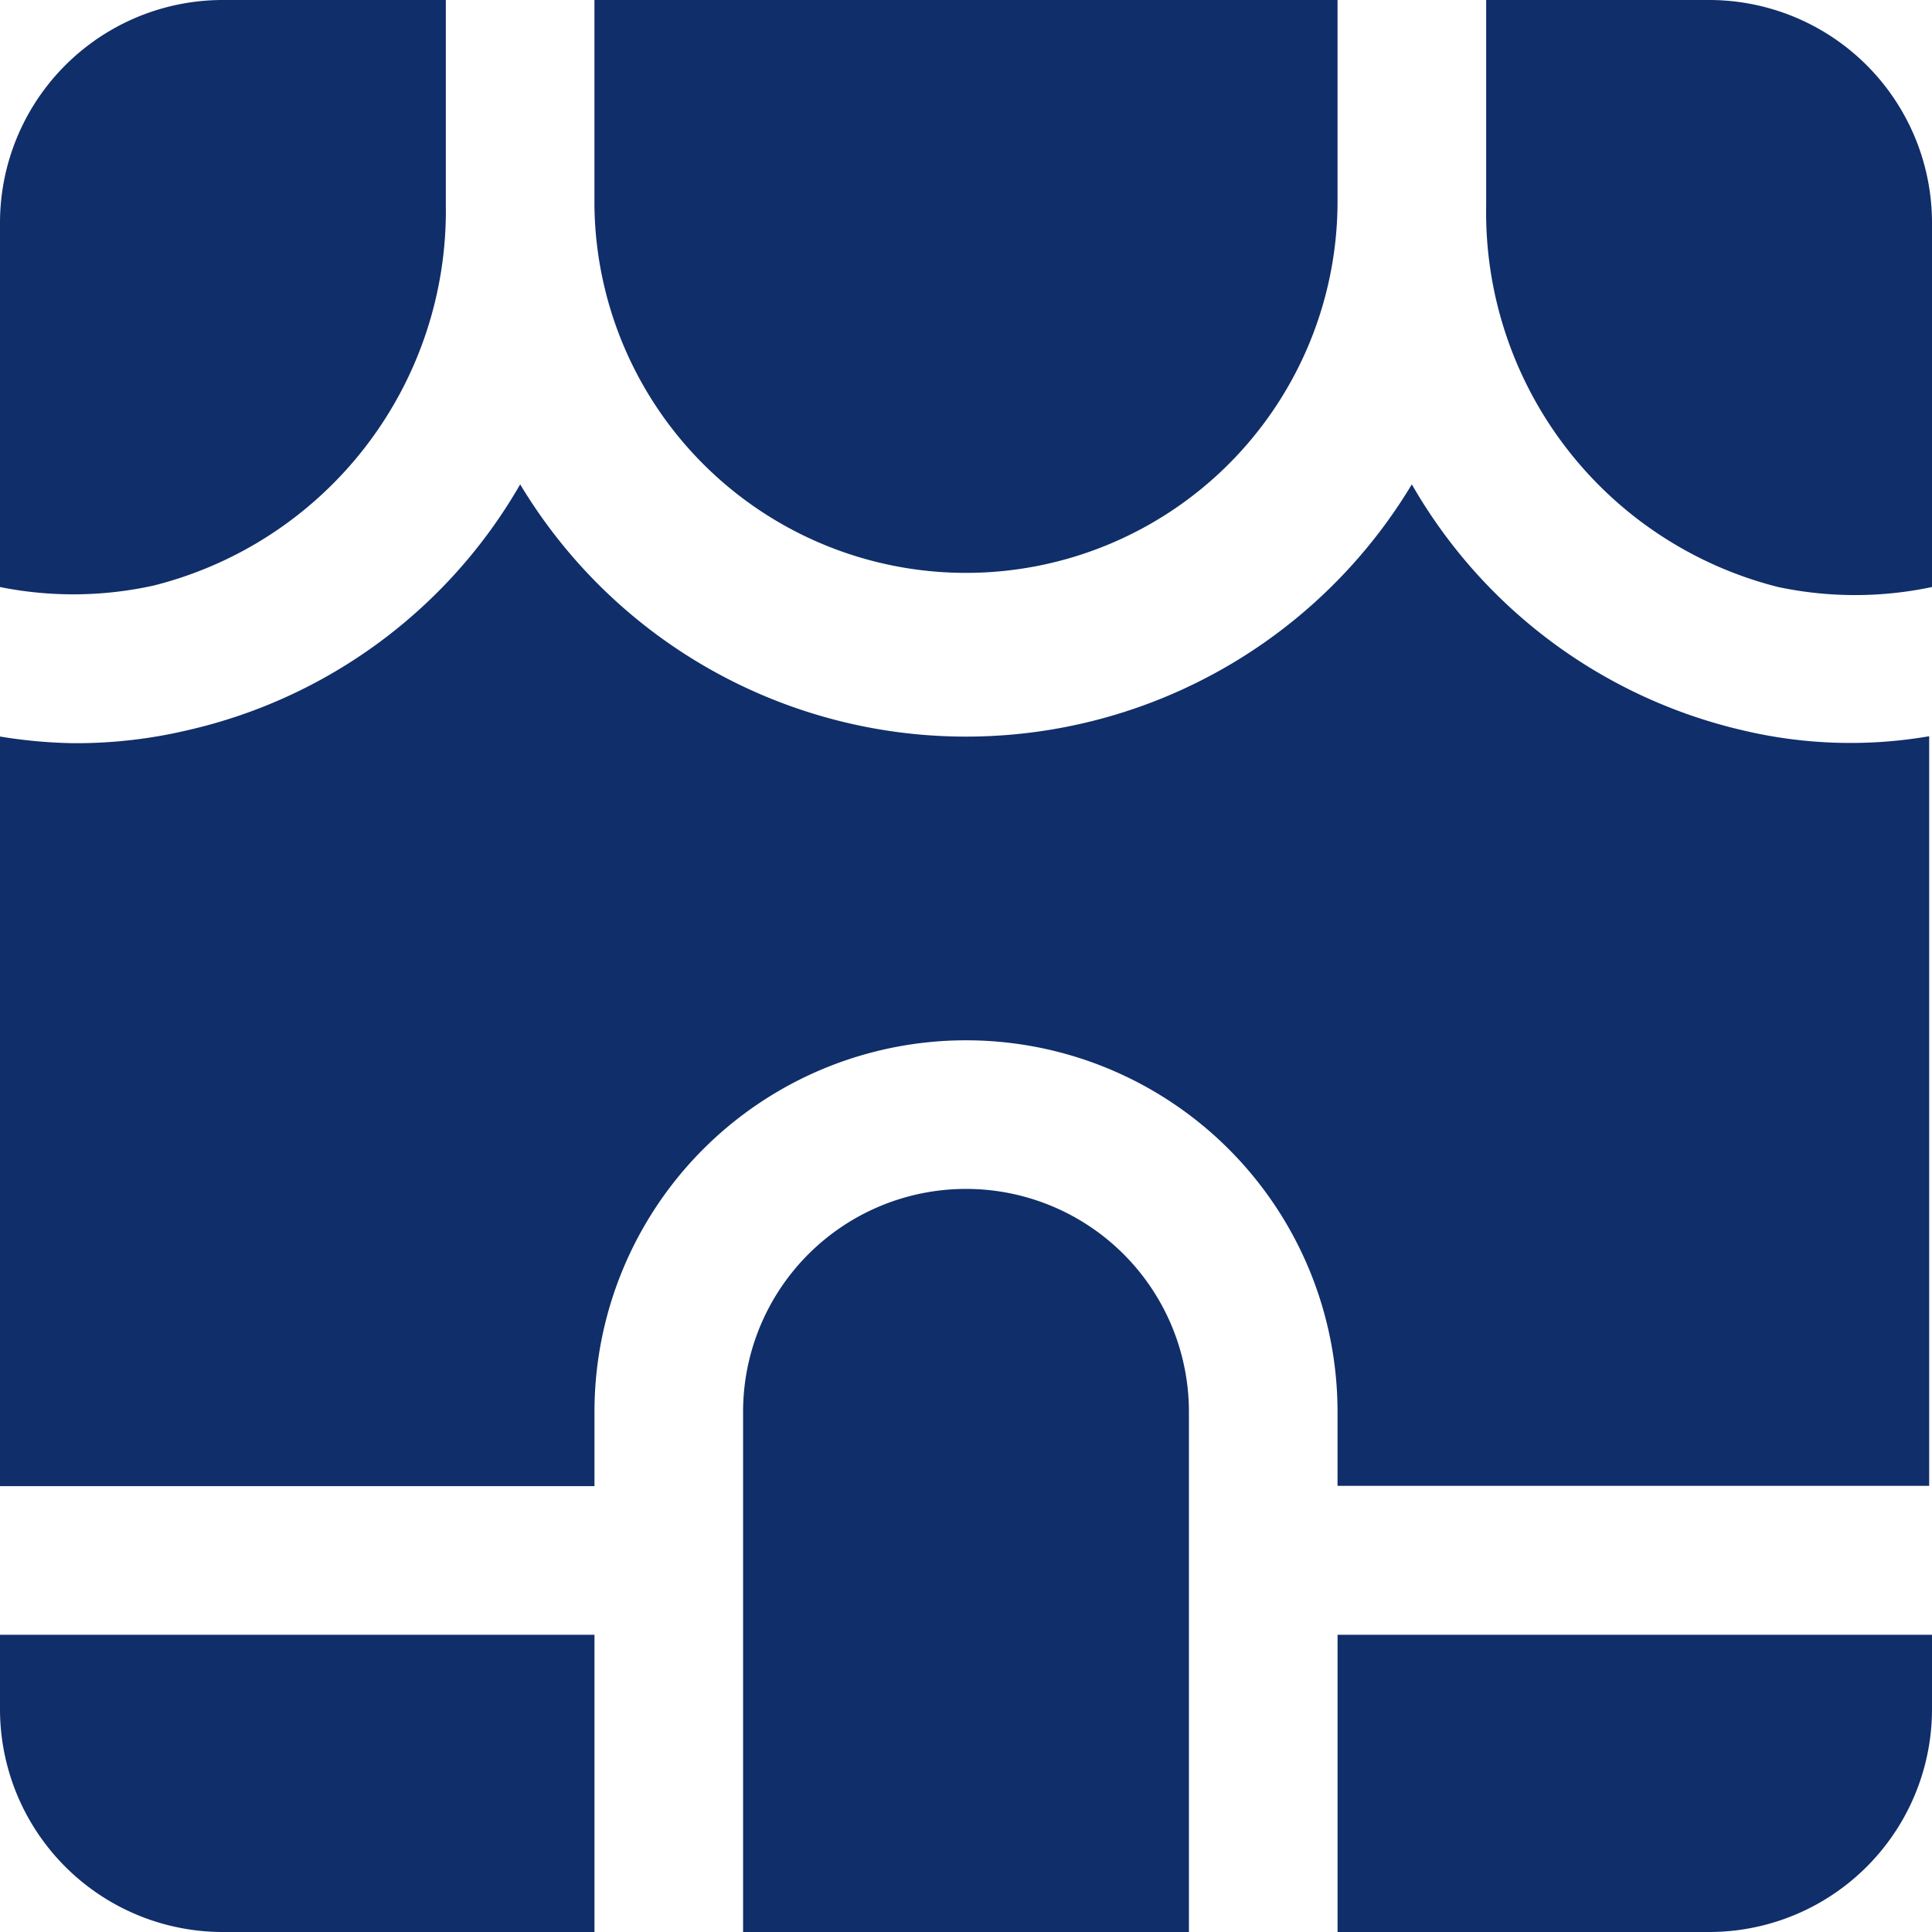 <?xml version="1.0" encoding="UTF-8"?>
<svg xmlns="http://www.w3.org/2000/svg" xmlns:xlink="http://www.w3.org/1999/xlink" id="icon-5" width="50" height="50" viewBox="0 0 50 50">
  <defs>
    <clipPath id="clip-path">
      <rect id="Rectangle_984" data-name="Rectangle 984" width="50" height="50" fill="#102e69"></rect>
    </clipPath>
  </defs>
  <g id="Group_1293" data-name="Group 1293" clip-path="url(#clip-path)">
    <path id="Path_2829" data-name="Path 2829" d="M25,26.923a9.614,9.614,0,0,0-9.615,9.615v1.923H0v-19.4a12.786,12.786,0,0,0,1.923.173A12.555,12.555,0,0,0,4.846,18.9a13.346,13.346,0,0,0,8.616-6.365,13.46,13.46,0,0,0,23.076,0A13.346,13.346,0,0,0,45.1,18.9a12.04,12.04,0,0,0,4.827.154v19.4H34.615V36.538A9.614,9.614,0,0,0,25,26.923Z" fill="#102e69"></path>
    <path id="Path_2830" data-name="Path 2830" d="M50,5.769v9.423a9.606,9.606,0,0,1-3.981,0,10,10,0,0,1-7.557-9.885V0h5.769A5.768,5.768,0,0,1,50,5.769Z" fill="#102e69"></path>
    <path id="Path_2831" data-name="Path 2831" d="M34.615,5.308a9.616,9.616,0,0,1-19.231,0V0H34.615Z" fill="#102e69"></path>
    <path id="Path_2832" data-name="Path 2832" d="M0,5.769A5.768,5.768,0,0,1,5.769,0h5.769V5.308a10,10,0,0,1-7.557,9.845A9.606,9.606,0,0,1,0,15.192Z" fill="#102e69"></path>
    <path id="Path_2833" data-name="Path 2833" d="M0,44.231V42.308H15.385V50H5.769A5.768,5.768,0,0,1,0,44.231" fill="#102e69"></path>
    <path id="Path_2834" data-name="Path 2834" d="M19.231,50V36.538a5.769,5.769,0,1,1,11.538,0V50Z" fill="#102e69"></path>
    <path id="Path_2835" data-name="Path 2835" d="M44.231,50H34.616V42.308H50v1.923A5.768,5.768,0,0,1,44.231,50" fill="#102e69"></path>
  </g>
</svg>
